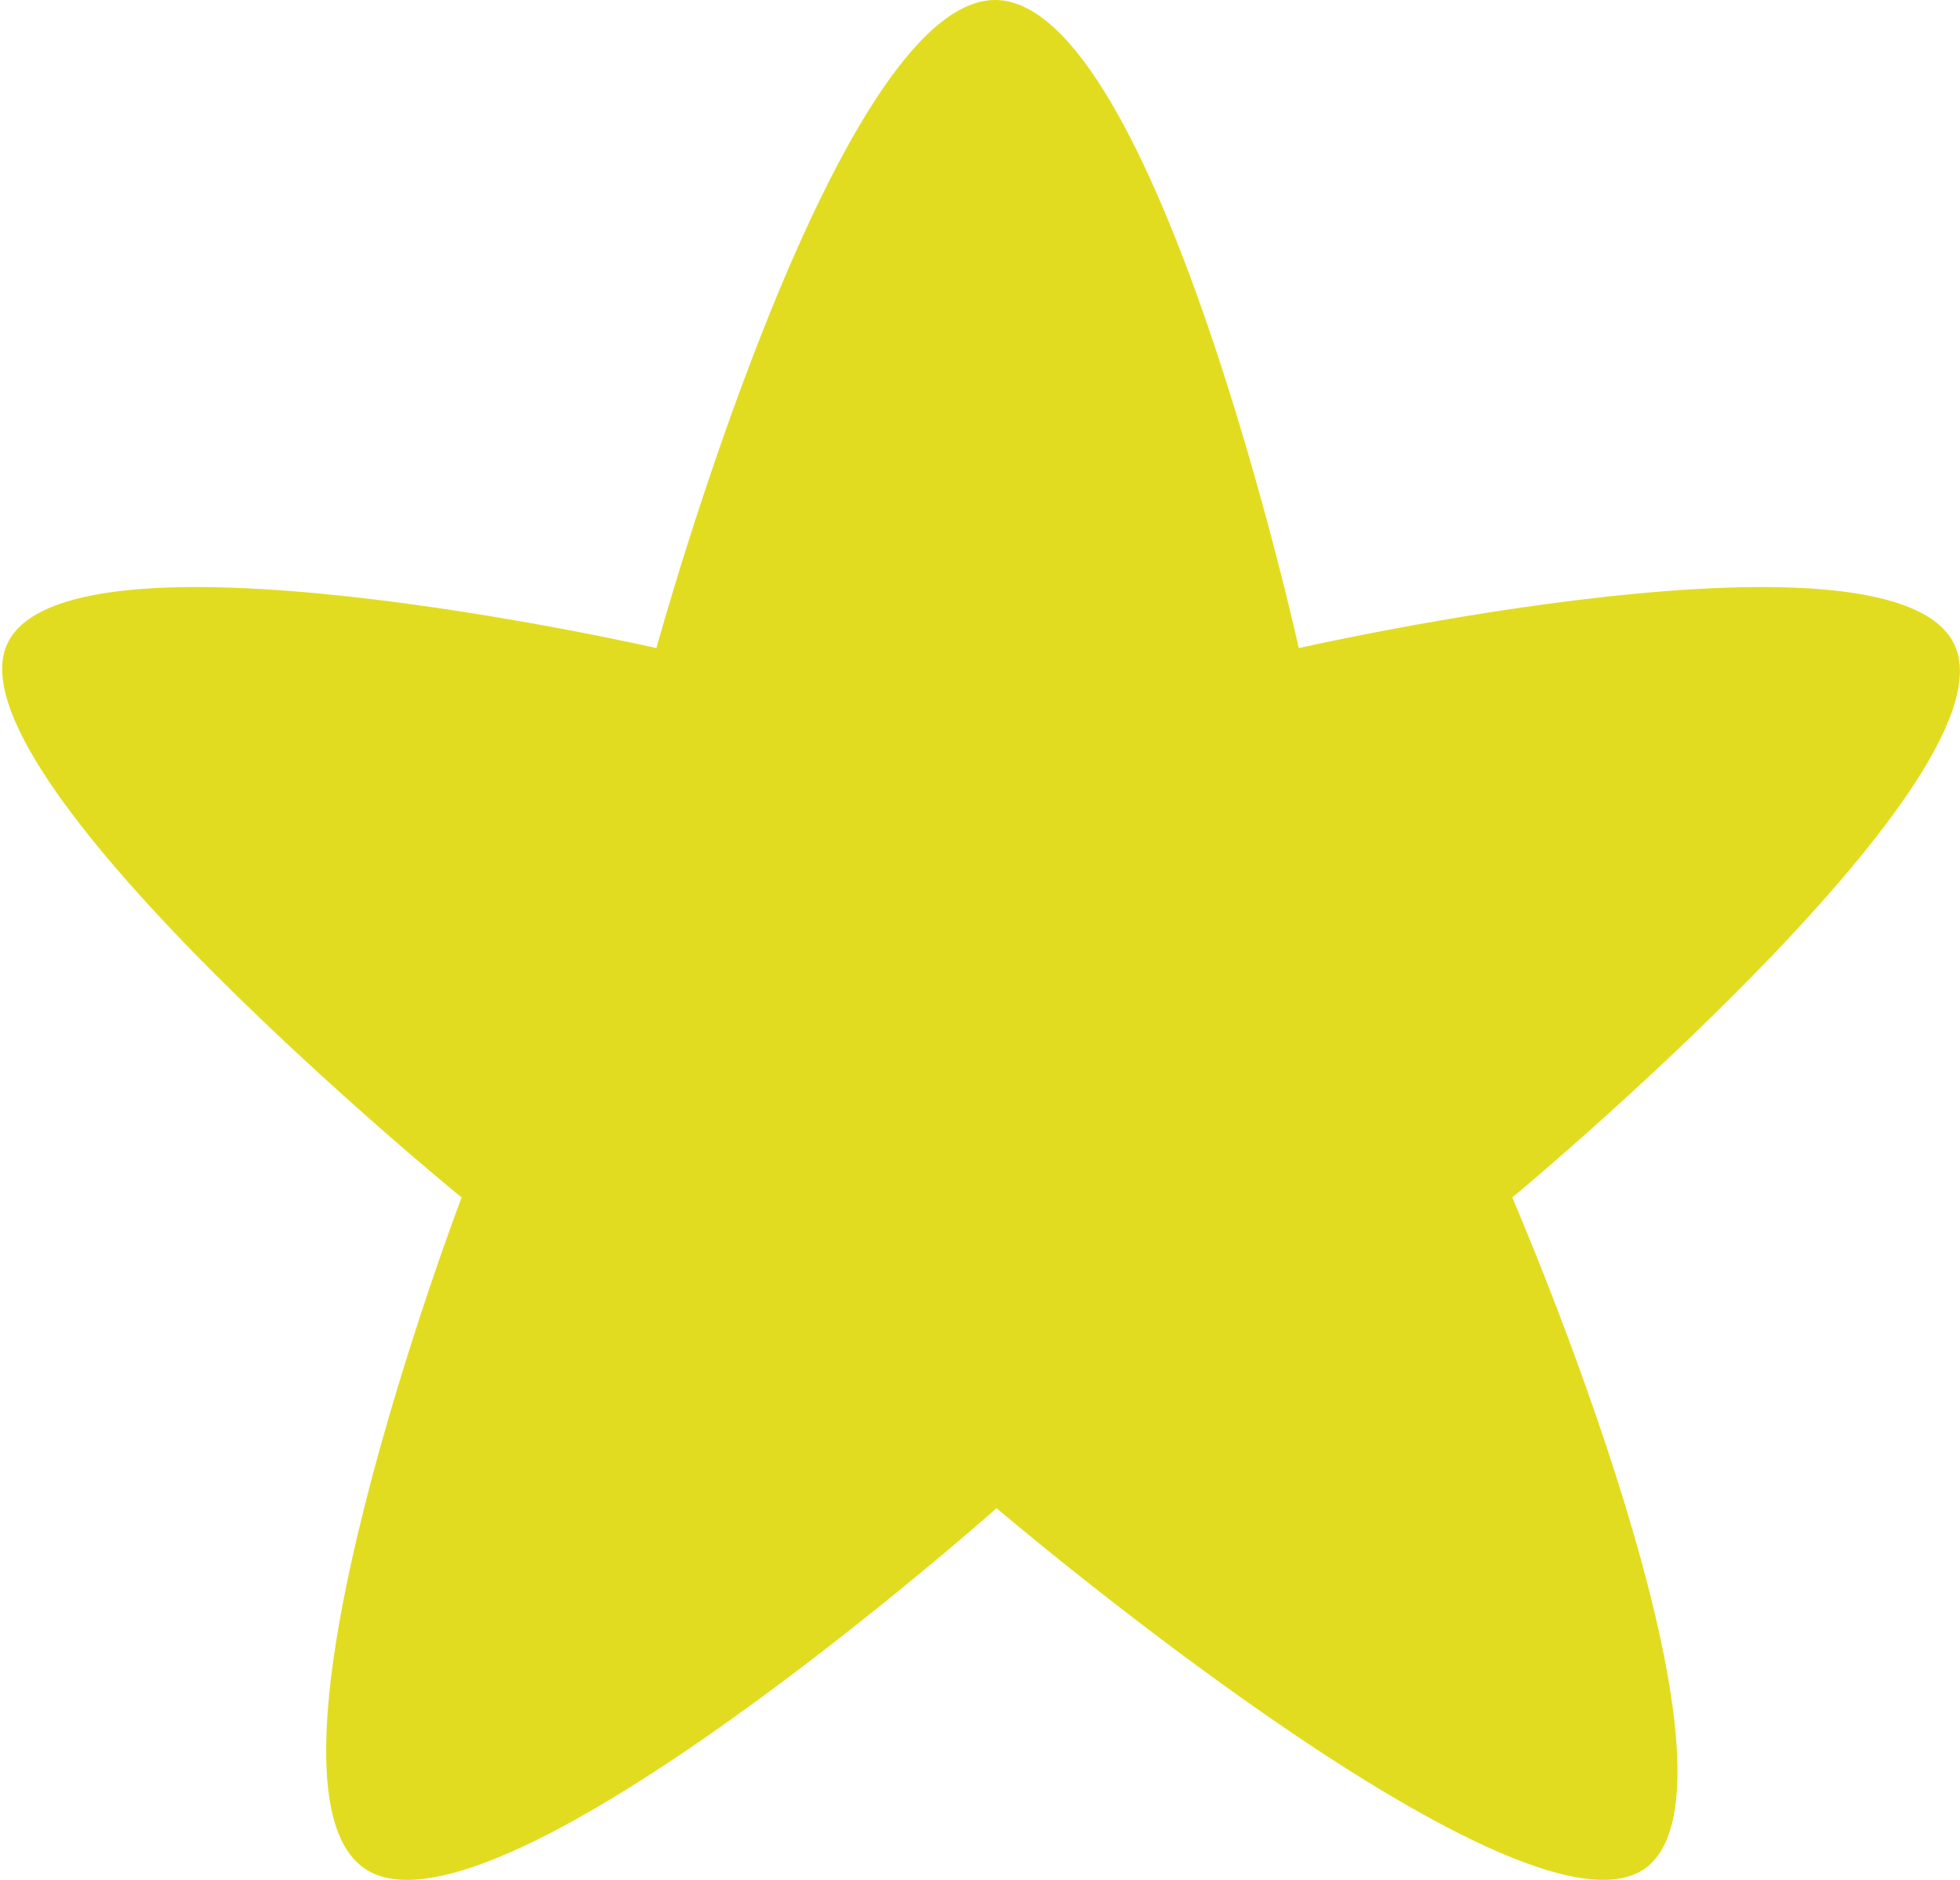 <svg xmlns="http://www.w3.org/2000/svg" width="10.603" height="10.17" viewBox="0 0 10.603 10.17">
  <g id="Star" transform="translate(-524.034 -742)">
    <path id="Trazado_8" data-name="Trazado 8" d="M387.585,1601.251s.963-3.506,1.832-3.506,1.643,3.506,1.643,3.506,3.267-.743,3.555,0-2.4,2.972-2.4,2.972,1.394,3.222.7,3.642-3.49-1.961-3.49-1.961-2.68,2.381-3.4,1.961.506-3.642.506-3.642-2.733-2.229-2.467-2.972S387.585,1601.251,387.585,1601.251Z" transform="translate(140 -855.745)" fill="#e2dc20"/>
  </g>
</svg>
